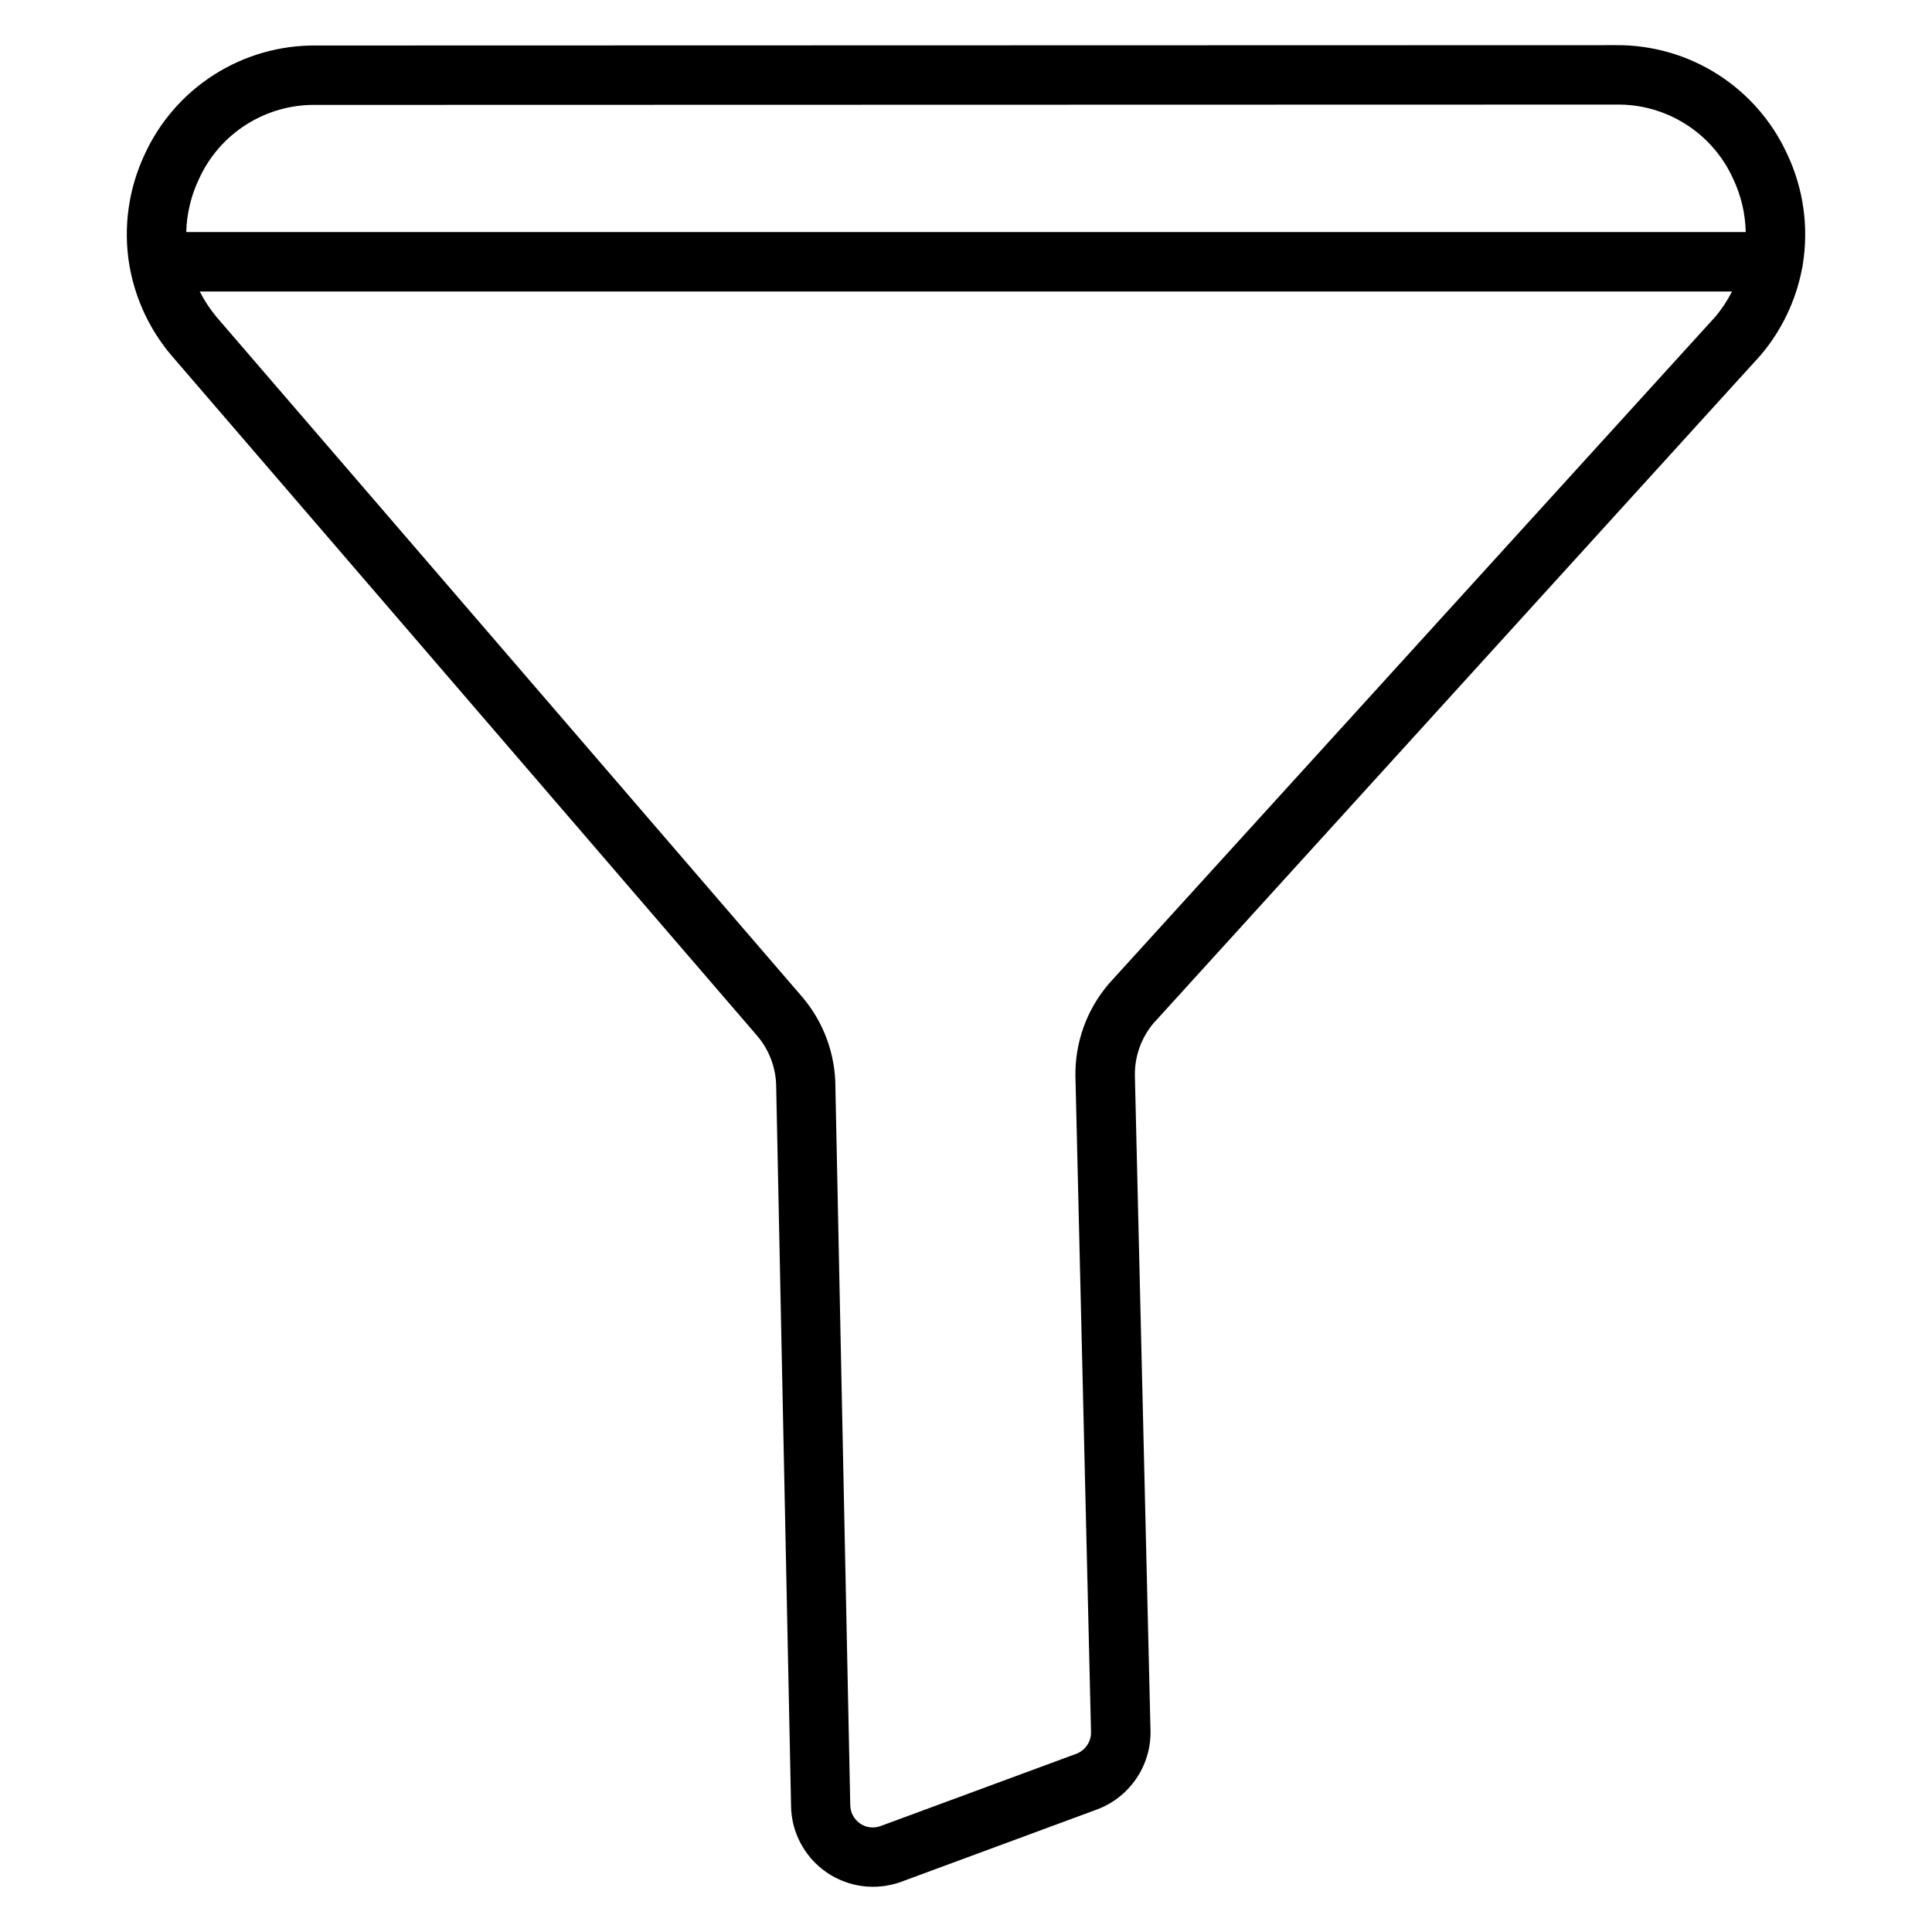 <?xml version="1.0" encoding="UTF-8"?>
<!-- Uploaded to: SVG Repo, www.svgrepo.com, Generator: SVG Repo Mixer Tools -->
<svg fill="#000000" width="800px" height="800px" version="1.1" viewBox="144 144 512 512" xmlns="http://www.w3.org/2000/svg">
 <path d="m617.58 184.74c-3.981-8.633-10.359-15.934-18.375-21.039-8.02-5.102-17.336-7.785-26.84-7.734l-344.75 0.09c-9.52-0.062-18.855 2.629-26.887 7.746-8.027 5.113-14.41 12.441-18.379 21.094-4.32 9.18-5.734 19.457-4.055 29.461 0.043 0.297 0.098 0.59 0.168 0.875 1.613 8.465 5.383 16.367 10.953 22.938l155.28 180.37c3.231 3.805 5.004 8.633 5.008 13.625l3.938 190.36-0.004 0.004c0.078 7.062 3.582 13.645 9.395 17.652 5.816 4.008 13.215 4.941 19.84 2.5l51.816-19.141h0.004c4.223-1.574 7.859-4.418 10.402-8.141 2.547-3.723 3.875-8.141 3.805-12.648l-4.144-173.79 0.004-0.004c-0.062-5.031 1.684-9.918 4.918-13.773l160.8-176.93 0.227-0.254v-0.004c5.473-6.5 9.195-14.289 10.824-22.633 0.102-0.383 0.176-0.773 0.215-1.172 1.641-10.012 0.188-20.285-4.16-29.449zm-18.875 43.059-160.84 176.89-0.176 0.215c-5.754 6.801-8.84 15.457-8.688 24.363l4.133 173.79c0.027 2.551-1.547 4.844-3.938 5.727l-51.836 19.141c-1.812 0.676-3.844 0.422-5.434-0.68-1.621-1.113-2.594-2.953-2.598-4.922l-3.938-190.19h0.004c0.008-8.719-3.074-17.16-8.699-23.82l-155.29-180.28c-1.742-2.086-3.246-4.363-4.477-6.789h406.08c-1.195 2.34-2.641 4.539-4.312 6.562zm-405.35-22.305c0.129-4.828 1.262-9.578 3.324-13.945 2.672-5.949 7.023-10.988 12.523-14.496 5.496-3.512 11.902-5.336 18.422-5.254l344.73-0.086c6.516-0.094 12.918 1.723 18.418 5.219 5.5 3.496 9.855 8.52 12.539 14.461 2.086 4.414 3.219 9.219 3.328 14.102z"/>
</svg>